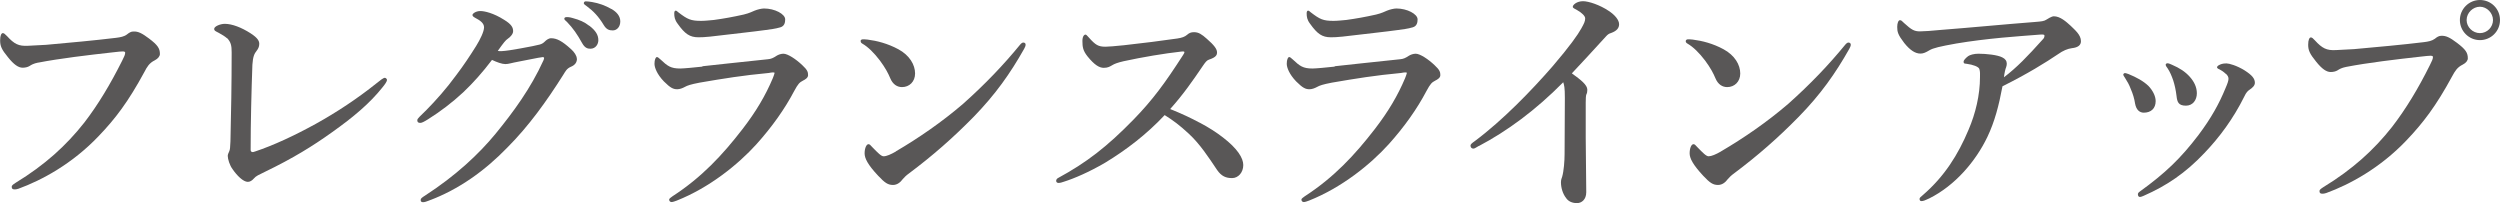 <?xml version="1.0" encoding="UTF-8"?>
<svg id="_レイヤー_2" data-name="レイヤー_2" xmlns="http://www.w3.org/2000/svg" viewBox="0 0 185.72 15.09">
  <defs>
    <style>
      .cls-1 {
        fill: #595757;
      }
    </style>
  </defs>
  <g id="gNav">
    <g>
      <path class="cls-1" d="M2.83,4.65c-.34.07-.49.16-.63.25-.14.09-.34.13-.52.13-.31,0-.65-.23-1.08-.77-.49-.59-.59-.85-.59-1.26,0-.36.09-.54.2-.54.09,0,.16.07.31.22.54.59.86.76,1.57.72.45-.02.88-.04,1.33-.07,1.77-.16,3.56-.32,5.2-.52.32-.04.6-.09.81-.25.16-.13.31-.22.47-.22.36-.02.65.13,1.17.52.65.49.81.74.81,1.15,0,.16-.13.34-.38.47-.41.2-.58.49-.77.86-1.21,2.23-2.16,3.48-3.42,4.79-1.96,2.05-4.21,3.26-5.94,3.89-.11.04-.21.05-.27.05-.16,0-.23-.04-.23-.2,0-.09.09-.16.29-.29,2.18-1.33,3.76-2.77,5.1-4.47,1.04-1.35,1.94-2.86,2.81-4.59.16-.31.23-.47.23-.61,0-.07-.09-.09-.18-.09s-.36.02-.76.07c-1.8.2-3.91.45-5.51.76Z"/>
      <path class="cls-1" d="M16.86,2.84c-.14-.13-.34-.25-.61-.4-.25-.13-.34-.16-.34-.29,0-.2.47-.38.79-.38.54,0,1.24.27,1.91.7.56.36.65.59.65.79,0,.22-.09.38-.2.52-.16.2-.27.41-.31,1.03-.07,1.93-.13,4.29-.13,6.32,0,.11.04.14.11.16.05.02.12,0,.23-.04,1.35-.45,2.9-1.17,4.5-2.05,1.55-.86,3.08-1.87,4.52-3.02.22-.18.49-.4.61-.4.07,0,.16.09.16.16,0,.11-.16.34-.36.58-.92,1.15-2.11,2.16-3.73,3.31-1.44,1.03-2.9,1.93-4.97,2.93-.47.23-.67.31-.83.5-.14.16-.29.25-.45.25-.34,0-.81-.47-1.13-.94-.22-.29-.36-.76-.36-.99,0-.09.05-.22.11-.34s.07-.29.09-.74c.05-2.07.09-4.32.09-6.61,0-.5-.05-.77-.36-1.08Z"/>
      <path class="cls-1" d="M42.86,4.36c0,.25-.12.47-.47.61-.29.13-.38.32-.56.61-1.22,1.93-2.54,3.78-4.16,5.4-1.64,1.69-3.58,3.1-5.83,3.93-.14.05-.27.11-.41.11-.11,0-.18-.04-.18-.16s.09-.18.31-.32c2.3-1.49,4-3.08,5.26-4.61,1.31-1.6,2.61-3.37,3.55-5.44.04-.09.05-.14.05-.18s-.04-.07-.09-.07c-.43.05-1.03.2-1.82.34-.5.09-.72.18-.97.18s-.63-.14-.99-.31c-.68.9-1.4,1.71-2.14,2.41-.83.77-1.69,1.42-2.61,2-.32.2-.47.27-.58.27-.16,0-.22-.07-.22-.2,0-.14.25-.32.68-.76.69-.7,1.48-1.58,2.23-2.61.51-.67.99-1.39,1.46-2.14.31-.5.59-1.08.59-1.39s-.3-.52-.65-.7c-.16-.09-.21-.14-.21-.22,0-.09.23-.29.59-.29.29,0,.96.14,1.76.65.56.34.67.58.67.85,0,.2-.2.43-.4.56-.16.11-.29.27-.74.9.05.02.18.02.27.02.36-.02.79-.09,1.4-.2.74-.13,1.21-.23,1.44-.29.14-.04.25-.09.38-.22.09-.09.27-.25.47-.25.43,0,.83.22,1.46.79.27.23.45.52.45.72ZM43.78,1.91c.49.38.67.7.67,1.08,0,.29-.2.63-.59.63-.2,0-.41-.05-.61-.41-.38-.68-.67-1.1-1.13-1.58-.07-.07-.2-.16-.2-.23,0-.11.09-.13.21-.13.16,0,.36.05.41.07.52.14.87.29,1.24.58ZM45.43.67c.38.22.65.52.65.92s-.25.67-.56.67c-.27,0-.47-.07-.67-.4-.38-.63-.76-1.03-1.26-1.4-.07-.05-.22-.14-.22-.22,0-.09.07-.14.14-.14.11,0,.31.02.47.05.52.09.97.25,1.44.52Z"/>
      <path class="cls-1" d="M52.19,4.92c1.08-.13,2.58-.27,4.86-.52.23-.02.39-.09.63-.25.14-.09.34-.16.52-.16.32,0,.94.41,1.4.85.39.36.43.52.43.74,0,.2-.2.32-.38.41-.25.13-.36.23-.65.77-.7,1.33-1.64,2.66-2.81,3.96-1.35,1.49-3.47,3.21-5.91,4.18-.14.05-.29.11-.39.11s-.18-.07-.18-.18c0-.09.14-.16.25-.25,2.16-1.4,3.71-3.06,5.2-4.99,1.01-1.31,1.71-2.5,2.25-3.78.05-.13.13-.34.13-.38,0-.05-.04-.05-.13-.05-.07,0-.2.02-.29.04-1.93.18-3.35.41-5.15.72-.68.13-.92.22-1.08.31-.2.11-.4.18-.58.18-.29,0-.5-.09-.99-.58-.52-.54-.7-1.04-.7-1.31,0-.31.09-.5.18-.5.07,0,.11.04.27.18.52.49.76.67,1.46.67.23,0,1.01-.07,1.64-.14ZM53.05,1.48c.67-.09,1.4-.22,2.2-.4.45-.11.63-.22.81-.29.22-.09.52-.16.7-.16.79,0,1.57.41,1.57.81,0,.23-.05.5-.36.59-.36.11-.81.16-1.1.2-.76.11-2.7.32-4.12.49-.36.04-.65.05-.86.05-.65,0-1.01-.25-1.55-1.01-.22-.29-.25-.52-.25-.77,0-.13.04-.2.11-.2.05,0,.11.05.2.13.68.52.92.63,1.69.63.29,0,.63-.04.97-.07Z"/>
      <path class="cls-1" d="M63.93,3.06c0-.09.07-.14.18-.14.07,0,.16,0,.34.02.7.09,1.49.29,2.29.72.83.45,1.24,1.15,1.24,1.8,0,.61-.43,1.01-.97,1.01-.34,0-.68-.18-.88-.67-.14-.34-.36-.76-.76-1.3-.45-.59-.88-1.01-1.31-1.26-.09-.05-.12-.11-.12-.18ZM66.56,11.24c1.66-.97,3.42-2.18,4.99-3.53,1.66-1.48,3.01-2.9,4.23-4.39.09-.11.18-.16.23-.16.13,0,.18.07.18.16s-.04.18-.11.31c-1.04,1.84-2.12,3.37-3.74,5.04-1.55,1.58-3.06,2.9-4.81,4.21-.2.14-.38.32-.47.43-.16.22-.4.43-.72.43-.38,0-.61-.16-1.1-.68-.78-.83-1.01-1.3-1.01-1.67s.13-.68.29-.68c.09,0,.14.07.29.23.4.41.65.67.83.67.22,0,.54-.14.92-.36Z"/>
      <path class="cls-1" d="M89.12,9.11c.68.36,1.24.72,1.73,1.1,1.08.83,1.51,1.53,1.51,2.05,0,.56-.38.97-.83.97s-.79-.13-1.12-.61c-.63-.94-1.26-1.91-2.09-2.68-.7-.65-1.19-1.01-1.8-1.39-1.35,1.44-2.86,2.59-4.41,3.53-1.19.7-2.34,1.19-3.08,1.42-.14.05-.27.09-.39.09-.09,0-.18-.04-.18-.16,0-.07.05-.16.13-.2,2.12-1.15,3.64-2.32,5.63-4.36,1.42-1.46,2.34-2.72,3.66-4.77.07-.11.11-.18.11-.22,0-.05-.05-.07-.23-.05-1.26.14-2.88.41-4.3.72-.47.11-.68.2-.83.29-.16.09-.31.2-.63.2-.34,0-.7-.22-1.21-.85-.34-.43-.38-.7-.38-1.15,0-.34.13-.47.23-.47.05,0,.12.07.25.22.5.56.7.68,1.24.68.22,0,.67-.04,1.37-.11,1.48-.16,2.68-.32,3.96-.5.34-.05.56-.13.72-.27s.29-.2.52-.2c.34,0,.58.16.95.49.54.47.76.76.76,1.01,0,.18-.05.36-.6.54-.16.05-.27.2-.43.43-.77,1.13-1.44,2.11-2.45,3.24.85.34,1.57.68,2.18,1.01Z"/>
      <path class="cls-1" d="M99.16,4.92c1.08-.13,2.58-.27,4.86-.52.23-.02.39-.09.63-.25.14-.09.34-.16.52-.16.32,0,.94.41,1.4.85.39.36.43.52.43.74,0,.2-.2.32-.38.41-.25.13-.36.23-.65.77-.7,1.33-1.64,2.66-2.81,3.96-1.35,1.49-3.47,3.21-5.91,4.18-.14.05-.29.11-.39.11s-.18-.07-.18-.18c0-.09.14-.16.25-.25,2.16-1.4,3.71-3.06,5.2-4.99,1.01-1.31,1.71-2.5,2.25-3.78.05-.13.13-.34.13-.38,0-.05-.04-.05-.13-.05-.07,0-.2.02-.29.04-1.93.18-3.35.41-5.15.72-.68.13-.92.22-1.08.31-.2.11-.4.18-.58.18-.29,0-.5-.09-.99-.58-.52-.54-.7-1.04-.7-1.31,0-.31.09-.5.18-.5.07,0,.11.04.27.18.52.49.76.67,1.46.67.23,0,1.01-.07,1.64-.14ZM100.03,1.48c.67-.09,1.4-.22,2.2-.4.45-.11.63-.22.81-.29.22-.09.52-.16.7-.16.79,0,1.57.41,1.57.81,0,.23-.05.5-.36.59-.36.11-.81.16-1.1.2-.76.11-2.7.32-4.12.49-.36.04-.65.05-.86.05-.65,0-1.01-.25-1.55-1.01-.22-.29-.25-.52-.25-.77,0-.13.04-.2.11-.2.05,0,.11.05.2.13.68.52.92.63,1.69.63.29,0,.63-.04.97-.07Z"/>
      <path class="cls-1" d="M109.86,10.84c-.2.11-.31.2-.4.2-.14,0-.22-.09-.22-.23,0-.09.11-.18.31-.32,2.12-1.58,4.27-3.82,5.76-5.53,1.33-1.55,1.91-2.39,2.16-2.84.22-.4.29-.54.29-.76,0-.16-.23-.4-.6-.61-.18-.11-.32-.14-.32-.25,0-.14.3-.41.76-.41.41,0,1.24.27,1.91.72.47.31.77.68.77.99,0,.29-.18.5-.59.65-.18.05-.27.13-.38.25-1.01,1.1-1.87,2.05-2.54,2.75.68.49,1.15.86,1.15,1.22,0,.14-.02.25-.07.34-.04.07-.05.36-.05.61v2.59c0,1.35.04,2.7.04,4.07,0,.54-.34.81-.69.81-.32,0-.63-.11-.81-.38-.25-.32-.38-.77-.38-1.17,0-.16.05-.32.09-.41.12-.41.18-1.17.18-1.69,0-1.31.02-3.06.02-4.16,0-.79-.05-.95-.12-1.17-2.04,2.07-4.18,3.64-6.27,4.74Z"/>
      <path class="cls-1" d="M125.23,3.06c0-.09.07-.14.18-.14.07,0,.16,0,.34.02.7.09,1.5.29,2.29.72.83.45,1.24,1.15,1.24,1.8,0,.61-.43,1.01-.97,1.01-.34,0-.68-.18-.88-.67-.14-.34-.36-.76-.76-1.3-.45-.59-.88-1.01-1.31-1.26-.09-.05-.13-.11-.13-.18ZM127.86,11.24c1.66-.97,3.42-2.18,4.99-3.53,1.66-1.48,3.01-2.9,4.23-4.39.09-.11.18-.16.23-.16.12,0,.18.07.18.16s-.04.18-.11.31c-1.04,1.84-2.12,3.37-3.75,5.04-1.55,1.58-3.06,2.9-4.81,4.21-.2.14-.38.32-.47.43-.16.22-.4.43-.72.43-.38,0-.61-.16-1.1-.68-.77-.83-1.01-1.3-1.01-1.67s.12-.68.29-.68c.09,0,.14.07.29.23.4.41.65.67.83.67.21,0,.54-.14.92-.36Z"/>
      <path class="cls-1" d="M152.02,1.46c.09-.05.38-.25.56-.25.47,0,.92.41,1.24.7.31.31.77.67.77,1.15,0,.29-.21.47-.68.52-.31.04-.65.18-1.03.45-.9.61-2.27,1.46-4.12,2.38-.27,1.44-.58,2.63-1.12,3.76-.87,1.82-2.41,3.62-4.32,4.57-.29.14-.45.2-.58.2-.07,0-.14-.04-.14-.16,0-.09.07-.14.27-.31,1.58-1.37,2.59-2.97,3.37-4.83.52-1.21.85-2.59.85-3.91,0-.22.02-.41-.05-.61-.05-.16-.47-.32-.94-.38-.14-.02-.23,0-.23-.16,0-.09.13-.25.34-.41.13-.09.43-.18.76-.18.6,0,1.42.09,1.77.27.23.11.34.27.34.47,0,.09-.02.18-.05.27-.05.09-.14.5-.16.74.97-.74,1.73-1.53,2.88-2.81.07-.07.13-.14.13-.29,0-.07-.09-.09-.34-.07-.9.07-1.86.14-2.83.23-1.15.11-2.3.25-3.37.43-1.24.22-1.73.34-2,.5-.27.16-.45.25-.67.25-.38,0-.76-.23-1.21-.79-.47-.61-.52-.83-.52-1.19,0-.29.09-.5.2-.5s.14.05.32.22c.54.49.74.61,1.17.61.3,0,.85-.04,1.57-.11,2.32-.18,4.66-.41,6.99-.59.47-.04.65-.05.85-.18Z"/>
      <path class="cls-1" d="M157.73,5.56c0-.07.07-.13.12-.13.09,0,.16.04.27.07.61.25,1.1.52,1.48.88.3.31.54.74.54,1.13,0,.54-.34.86-.88.86-.29,0-.56-.18-.65-.68-.05-.34-.16-.72-.32-1.08-.11-.31-.27-.58-.43-.83-.09-.13-.12-.18-.12-.23ZM165.35,5.49c-.14-.14-.29-.25-.56-.38-.05-.02-.09-.07-.09-.11s.04-.11.14-.16c.13-.07.27-.13.56-.13.2,0,.77.16,1.35.52.56.36.76.61.76.92,0,.2-.16.36-.4.52-.11.07-.25.2-.38.49-.83,1.67-1.85,3.04-2.97,4.21-1.4,1.48-2.81,2.43-4.5,3.17-.11.05-.21.09-.3.09s-.14-.09-.14-.2c0-.07.04-.13.14-.2,1.87-1.35,3.03-2.45,4.36-4.2.95-1.26,1.55-2.36,2-3.46.18-.41.23-.59.23-.72s-.05-.23-.2-.38ZM160.88,4.83c0-.05.04-.13.13-.13s.21.05.34.11c.58.25.99.52,1.33.9.32.36.52.77.52,1.22,0,.5-.3.92-.81.92-.56,0-.65-.27-.7-.72-.05-.43-.14-.83-.25-1.17-.11-.31-.23-.61-.41-.88-.09-.13-.14-.18-.14-.25Z"/>
      <path class="cls-1" d="M174.29,4.97c-.34.07-.49.16-.63.25s-.34.13-.52.13c-.31,0-.65-.23-1.08-.77-.48-.59-.59-.85-.59-1.26,0-.36.09-.54.2-.54.09,0,.16.07.3.22.54.59.87.76,1.57.72.45-.02.88-.04,1.33-.07,1.76-.16,3.56-.32,5.2-.52.32-.04.59-.09.81-.25.16-.13.3-.22.47-.22.36-.02.65.13,1.17.52.65.49.81.74.81,1.15,0,.16-.12.34-.38.47-.41.2-.58.49-.78.86-1.21,2.23-2.16,3.47-3.42,4.79-1.96,2.05-4.21,3.26-5.94,3.89-.11.04-.22.05-.27.05-.16,0-.23-.04-.23-.2,0-.09.09-.16.29-.29,2.18-1.33,3.76-2.77,5.1-4.47,1.04-1.35,1.95-2.86,2.81-4.59.16-.31.23-.47.23-.61,0-.07-.09-.09-.18-.09s-.36.02-.76.07c-1.8.2-3.91.45-5.51.76ZM185.72,1.49c0,.83-.67,1.49-1.49,1.49s-1.49-.67-1.49-1.49.67-1.49,1.49-1.49,1.49.65,1.49,1.49ZM183.24,1.49c0,.52.45.97.99.97s.97-.45.97-.97-.45-.99-.97-.99-.99.45-.99.99Z"/>
    </g>
  </g>
</svg>